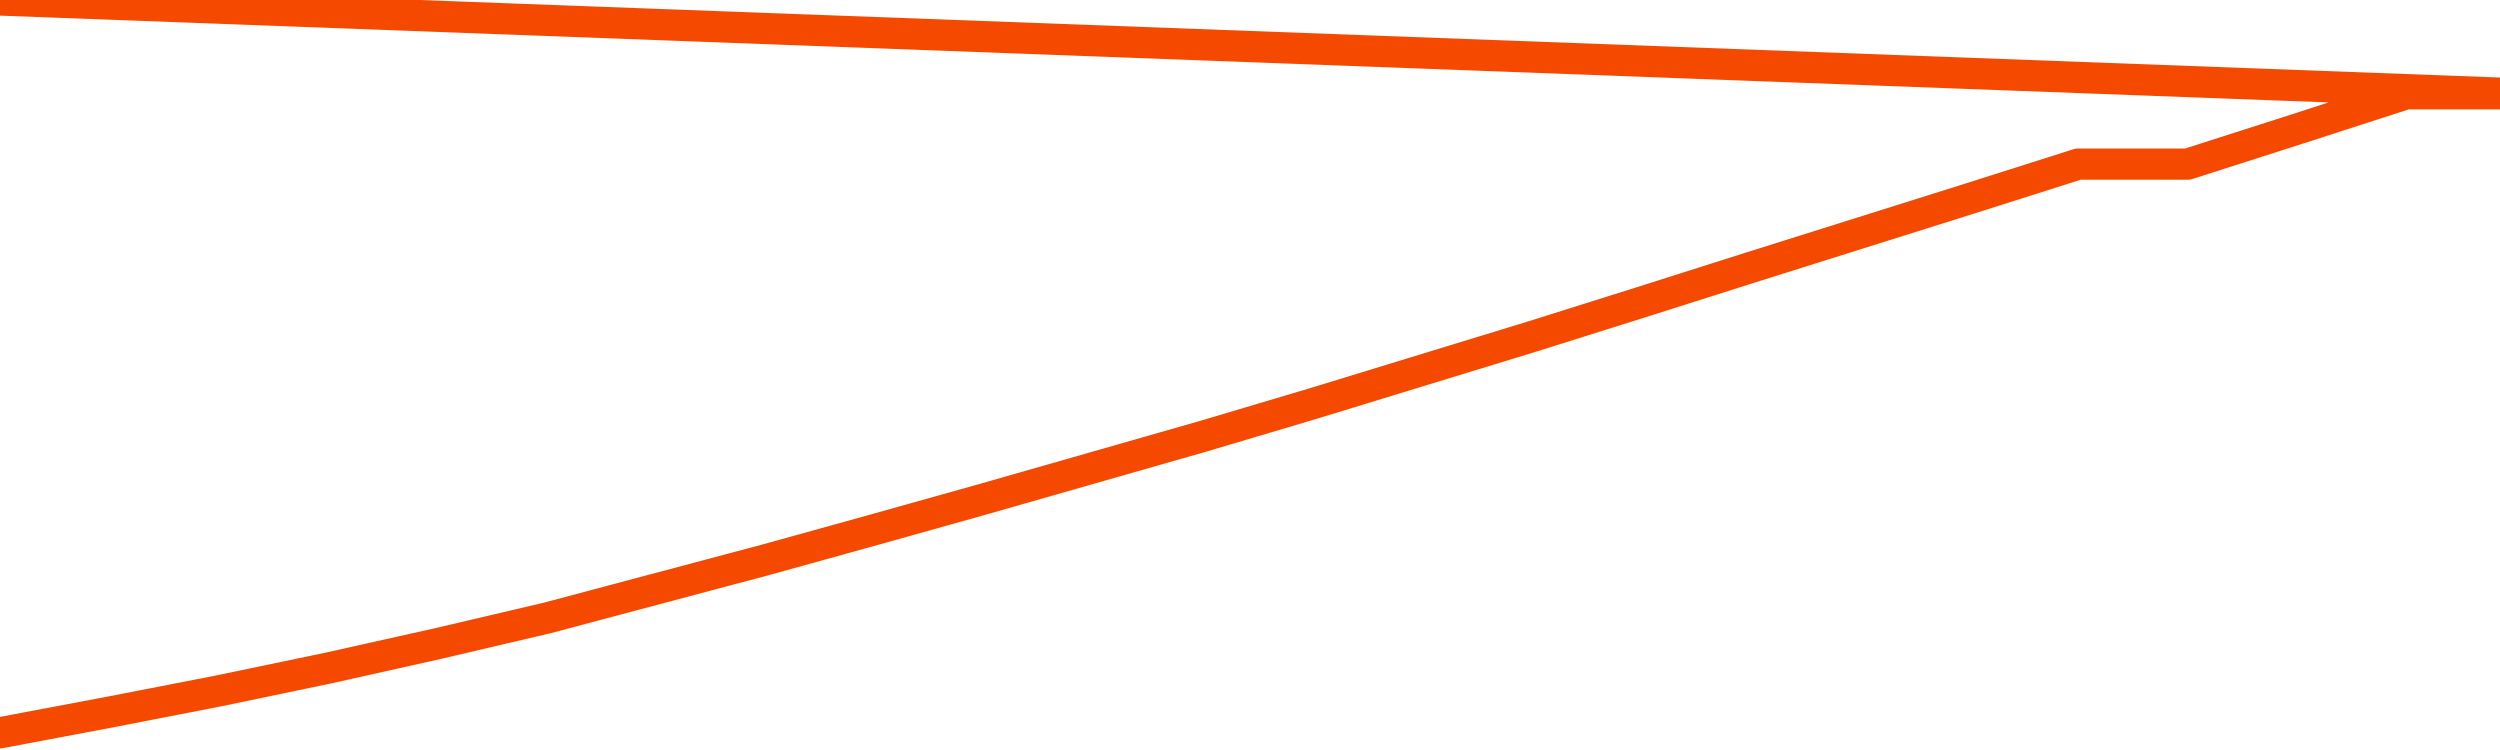       <svg
        version="1.1"
        xmlns="http://www.w3.org/2000/svg"
        width="80"
        height="24"
        viewBox="0 0 80 24">
        <path
          fill="url(#gradient)"
          fill-opacity="0.56"
          stroke="none"
          d="M 0,26 0.0,23.449 3.5,22.789 7.0,22.108 10.5,21.378 14.0,20.597 17.5,19.776 21.0,18.845 24.5,17.914 28.0,16.943 31.5,15.962 35.0,14.961 38.5,13.96 42.0,12.919 45.5,11.848 49.0,10.777 52.5,9.676 56.0,8.565 59.5,7.464 63.0,6.363 66.5,5.252 70.0,5.252 73.5,4.131 77.0,3.0 80.5,3.0 82,26 Z"
        />
        <path
          fill="none"
          stroke="#F64900"
          stroke-width="1"
          stroke-linejoin="round"
          stroke-linecap="round"
          d="M 0.0,23.449 3.5,22.789 7.0,22.108 10.5,21.378 14.0,20.597 17.5,19.776 21.0,18.845 24.5,17.914 28.0,16.943 31.5,15.962 35.0,14.961 38.5,13.96 42.0,12.919 45.5,11.848 49.0,10.777 52.5,9.676 56.0,8.565 59.5,7.464 63.0,6.363 66.5,5.252 70.0,5.252 73.5,4.131 77.0,3.0 80.5,3.0.join(' ') }"
        />
      </svg>
